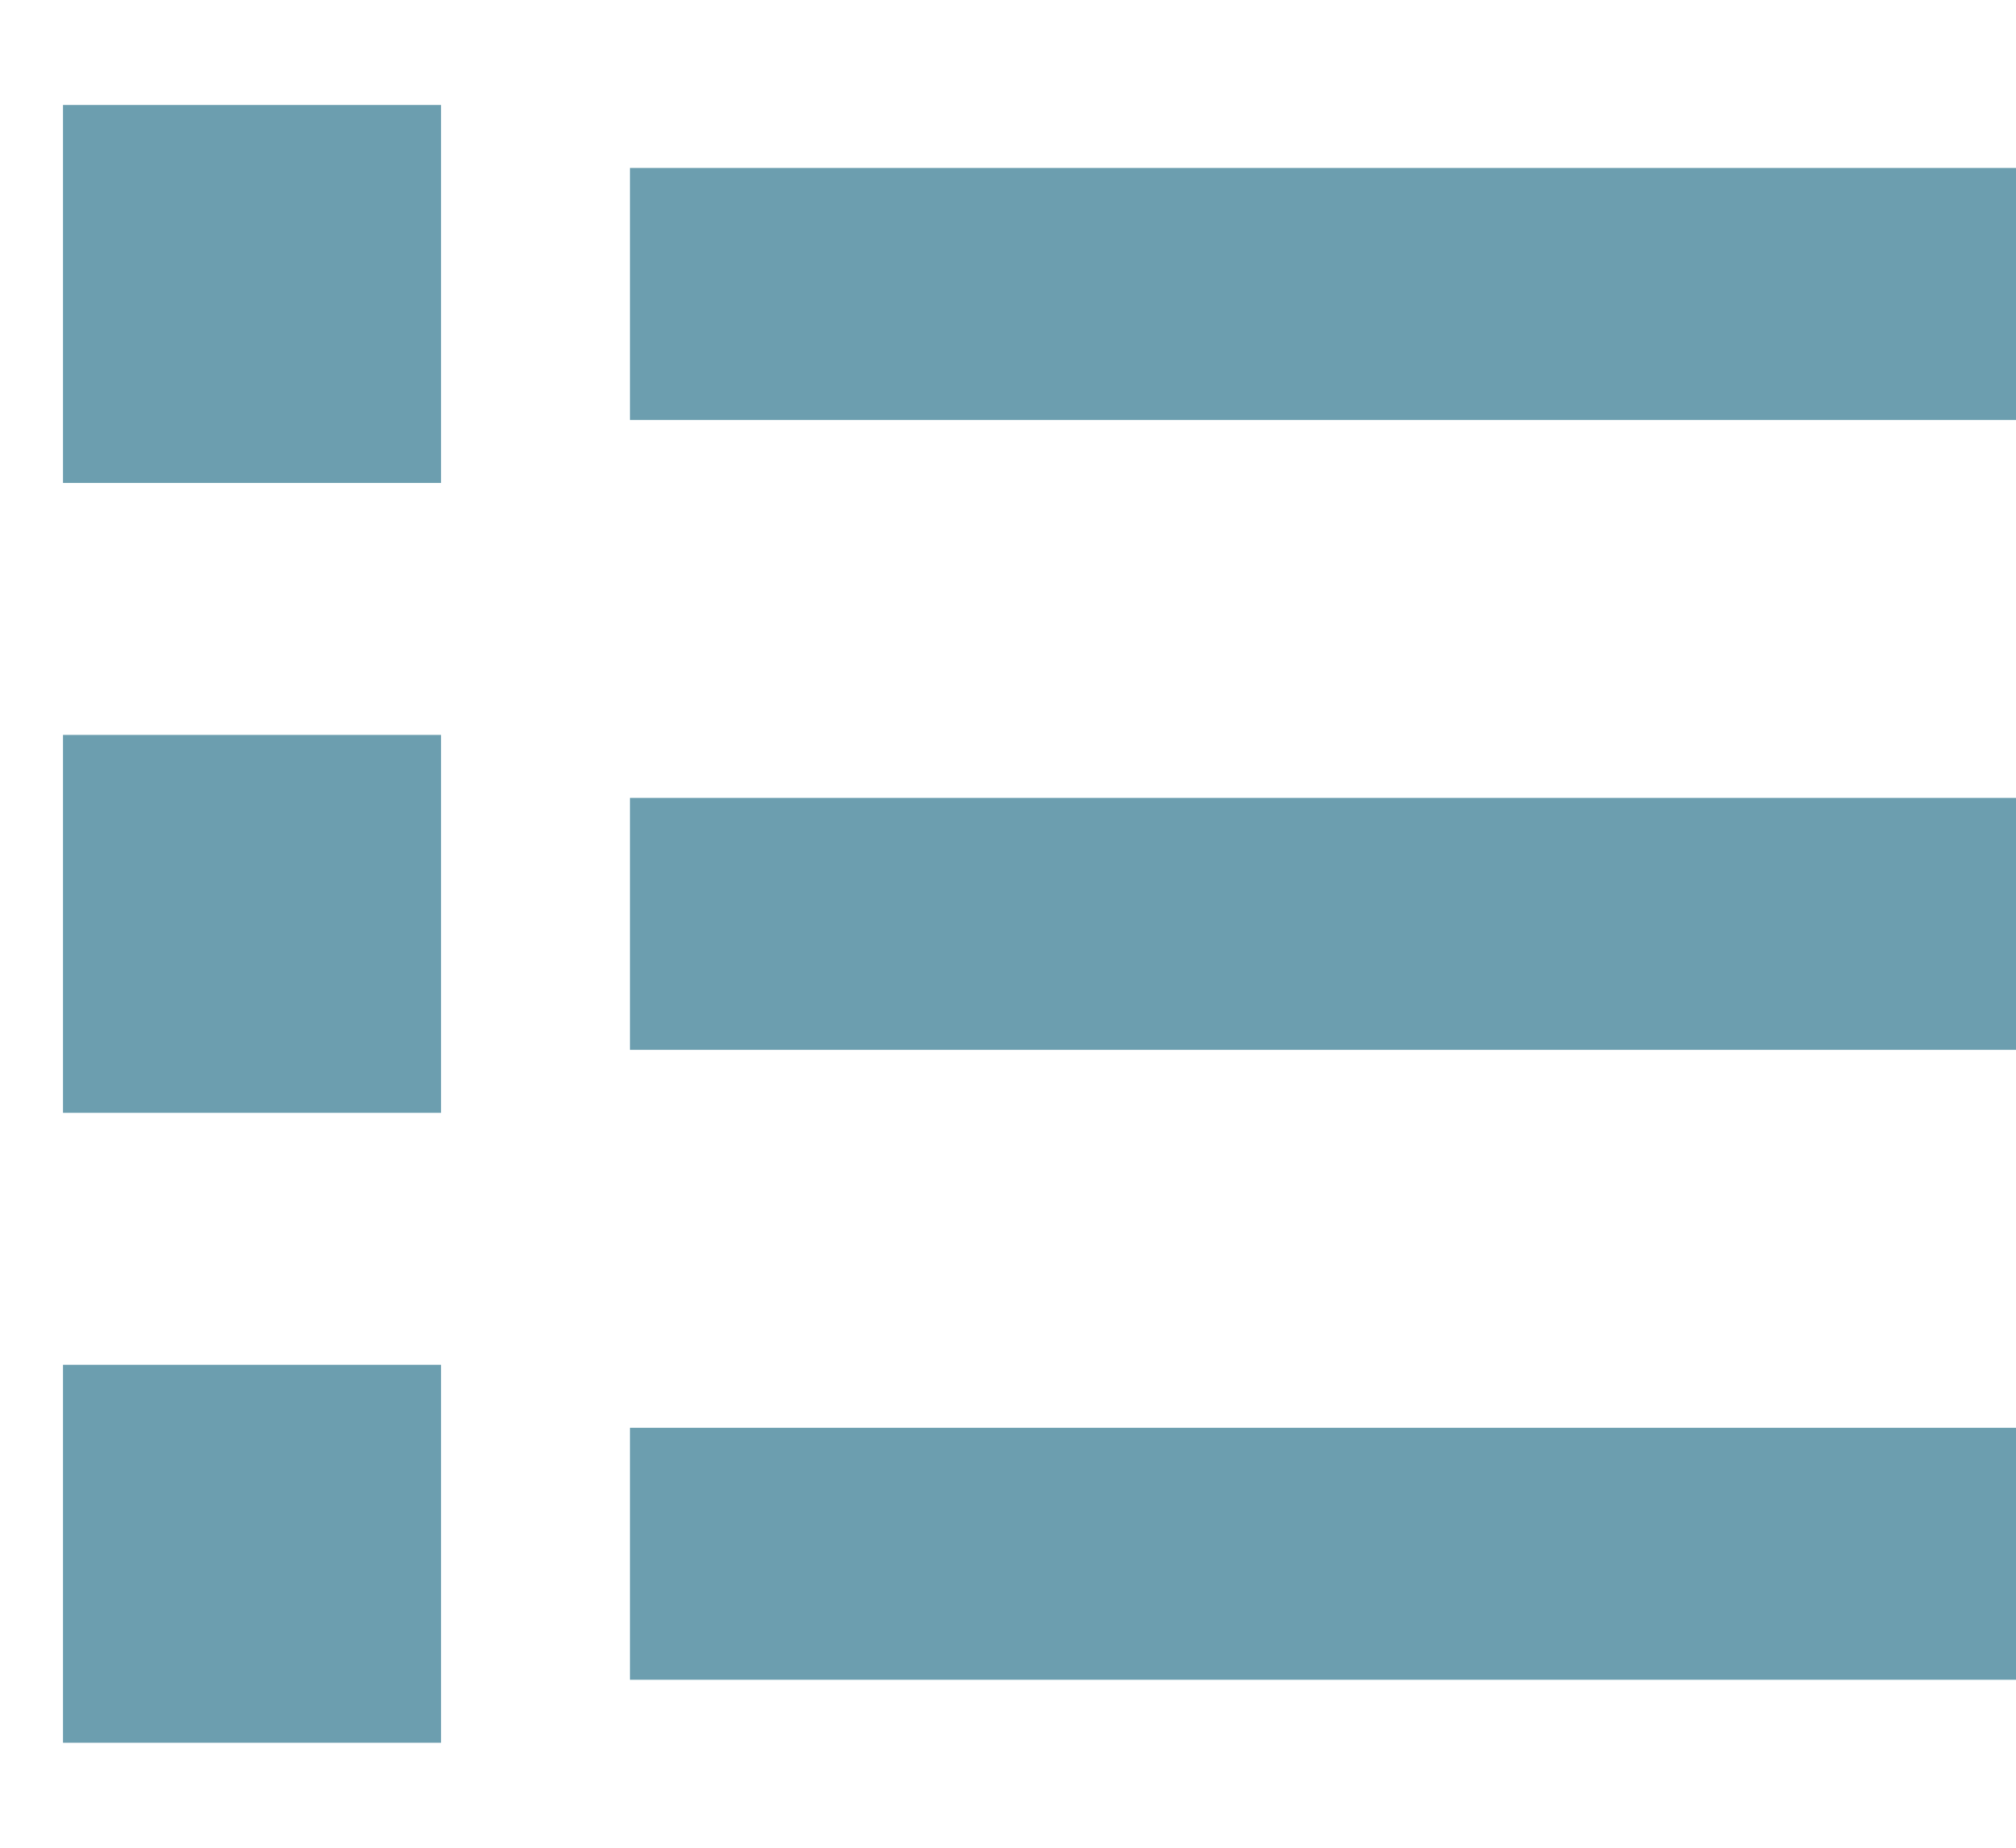 <svg width="12" height="11" viewBox="0 0 12 11" fill="none" xmlns="http://www.w3.org/2000/svg">
<path d="M2.625 0.625V2.875H0.375V0.625H2.625ZM4.5 1H12V2.5H3.75V1H4.5ZM4.5 4.75H12V6.25H3.75V4.75H4.5ZM4.5 8.5H12V10H3.75V8.5H4.5ZM0.375 4.375H2.625V6.625H0.375V4.375ZM2.625 8.125V10.375H0.375V8.125H2.625Z" fill="#6C9EAF"/>
</svg>
